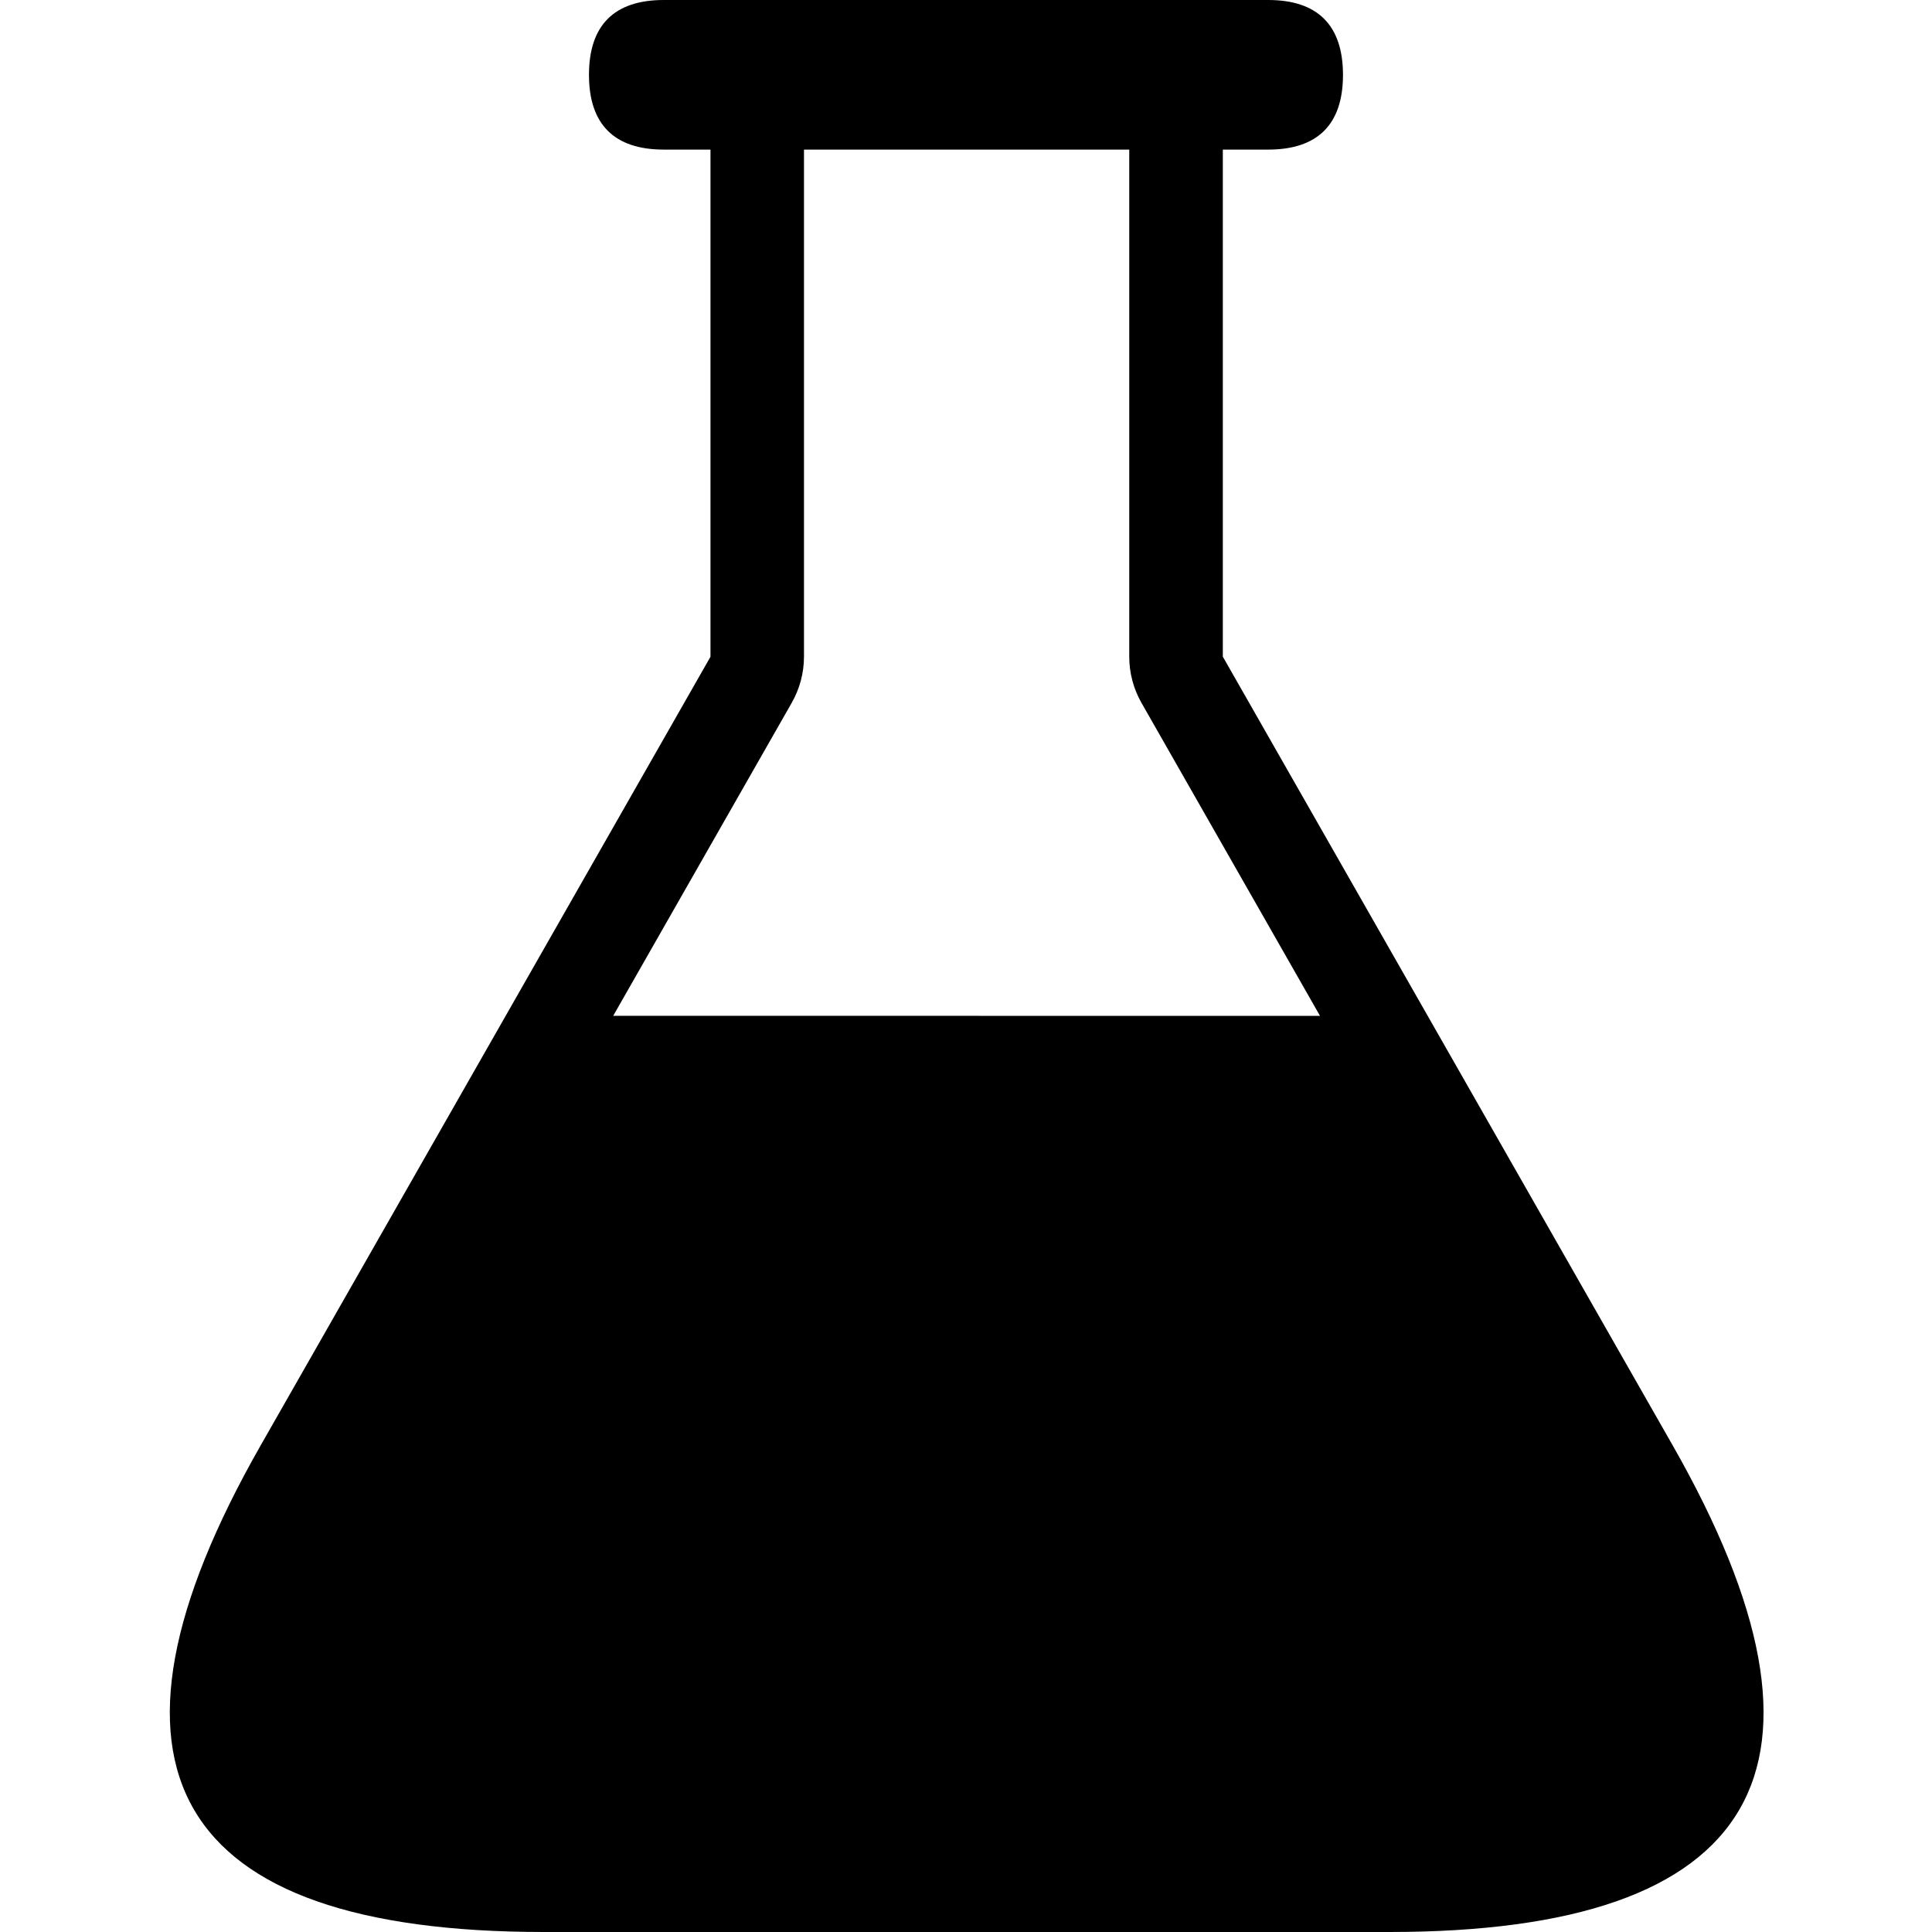 <svg width="512" height="512" viewBox="0 0 512 512" fill="none" xmlns="http://www.w3.org/2000/svg">
<path d="M324.061 174.022V39.645H336.084C349.217 39.645 355.906 32.956 355.906 19.822C355.884 6.689 349.195 0 336.084 0H175.907C162.774 0 156.085 6.689 156.085 19.822C156.085 32.956 162.774 39.645 175.907 39.645H188.285V174.045L69.154 382.913C20.332 468.469 45.62 512 144.133 512H368.225C466.734 512 492.027 468.467 443.205 382.913L324.061 174.022ZM162.508 269.198L209.797 186.288C211.93 182.554 213.064 178.332 213.064 174.021V39.644H299.262V174.044C299.262 178.355 300.395 182.577 302.529 186.31L349.818 269.22L162.508 269.198Z" fill="black"/>
</svg>
